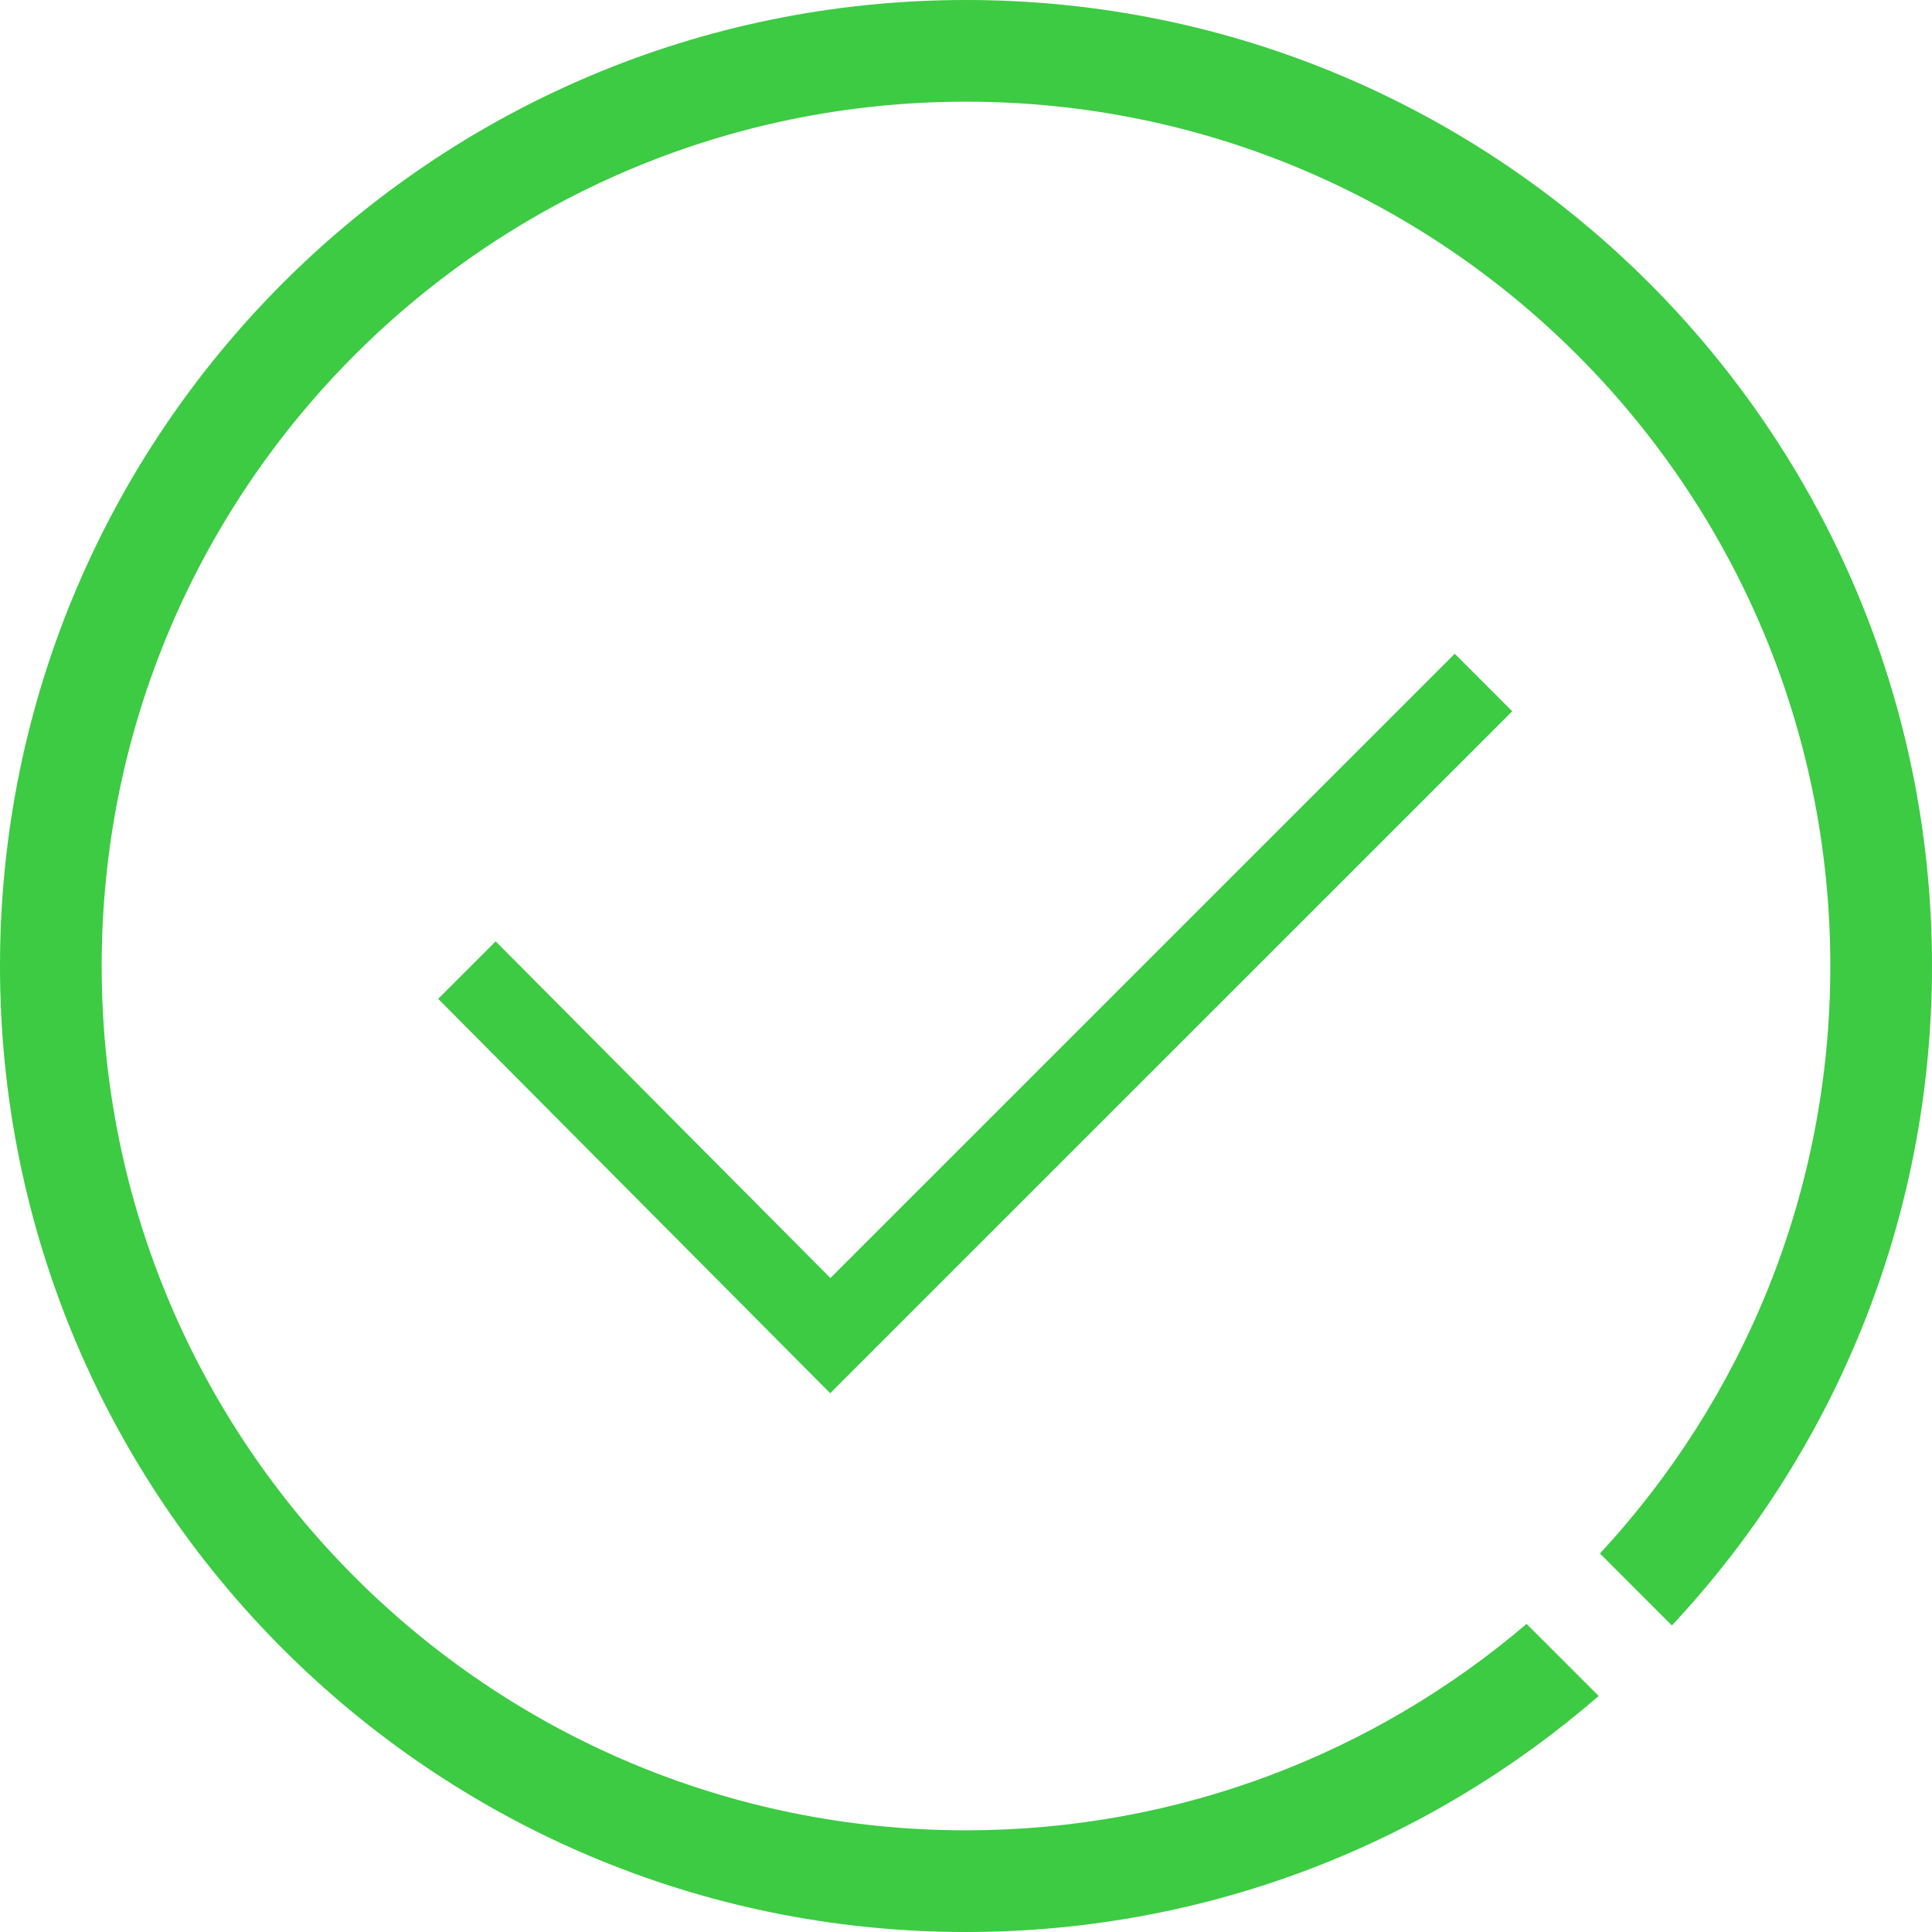 <?xml version="1.0" encoding="UTF-8"?>
<svg width="38px" height="38px" viewBox="0 0 38 38" version="1.1" xmlns="http://www.w3.org/2000/svg" xmlns:xlink="http://www.w3.org/1999/xlink">
    <title>C24D0A10-9F8D-4E41-A5B0-9720474EDD02</title>
    <g id="新开发" stroke="none" stroke-width="1" fill="none" fill-rule="evenodd">
        <g id="Tools---MT5" transform="translate(-1484, -5143)" fill="#3CCB43" fill-rule="nonzero">
            <g id="编组-3" transform="translate(-1, 4781)">
                <g id="编组-14" transform="translate(1, 0)">
                    <g id="编组" transform="translate(295, 362)">
                        <g id="icon/已有" transform="translate(1189, 0)">
                            <path d="M19,0 C29.493,0 38,8.507 38,19 C38,24.014 36.058,28.575 32.884,31.971 L31.469,30.555 C34.281,27.522 36,23.462 36,19 C36,9.611 28.389,2 19,2 C9.611,2 2,9.611 2,19 C2,28.389 9.611,36 19,36 C23.207,36 27.058,34.472 30.026,31.94 L31.444,33.358 C28.11,36.25 23.76,38 19,38 C8.507,38 0,29.493 0,19 C0,8.507 8.507,0 19,0 Z M28.613,12.858 L29.744,13.99 L16.329,27.403 L8.618,19.646 L9.749,18.515 L16.333,25.137 L28.613,12.858 Z" id="形状结合"></path>
                        </g>
                    </g>
                </g>
            </g>
        </g>
    </g>
</svg>